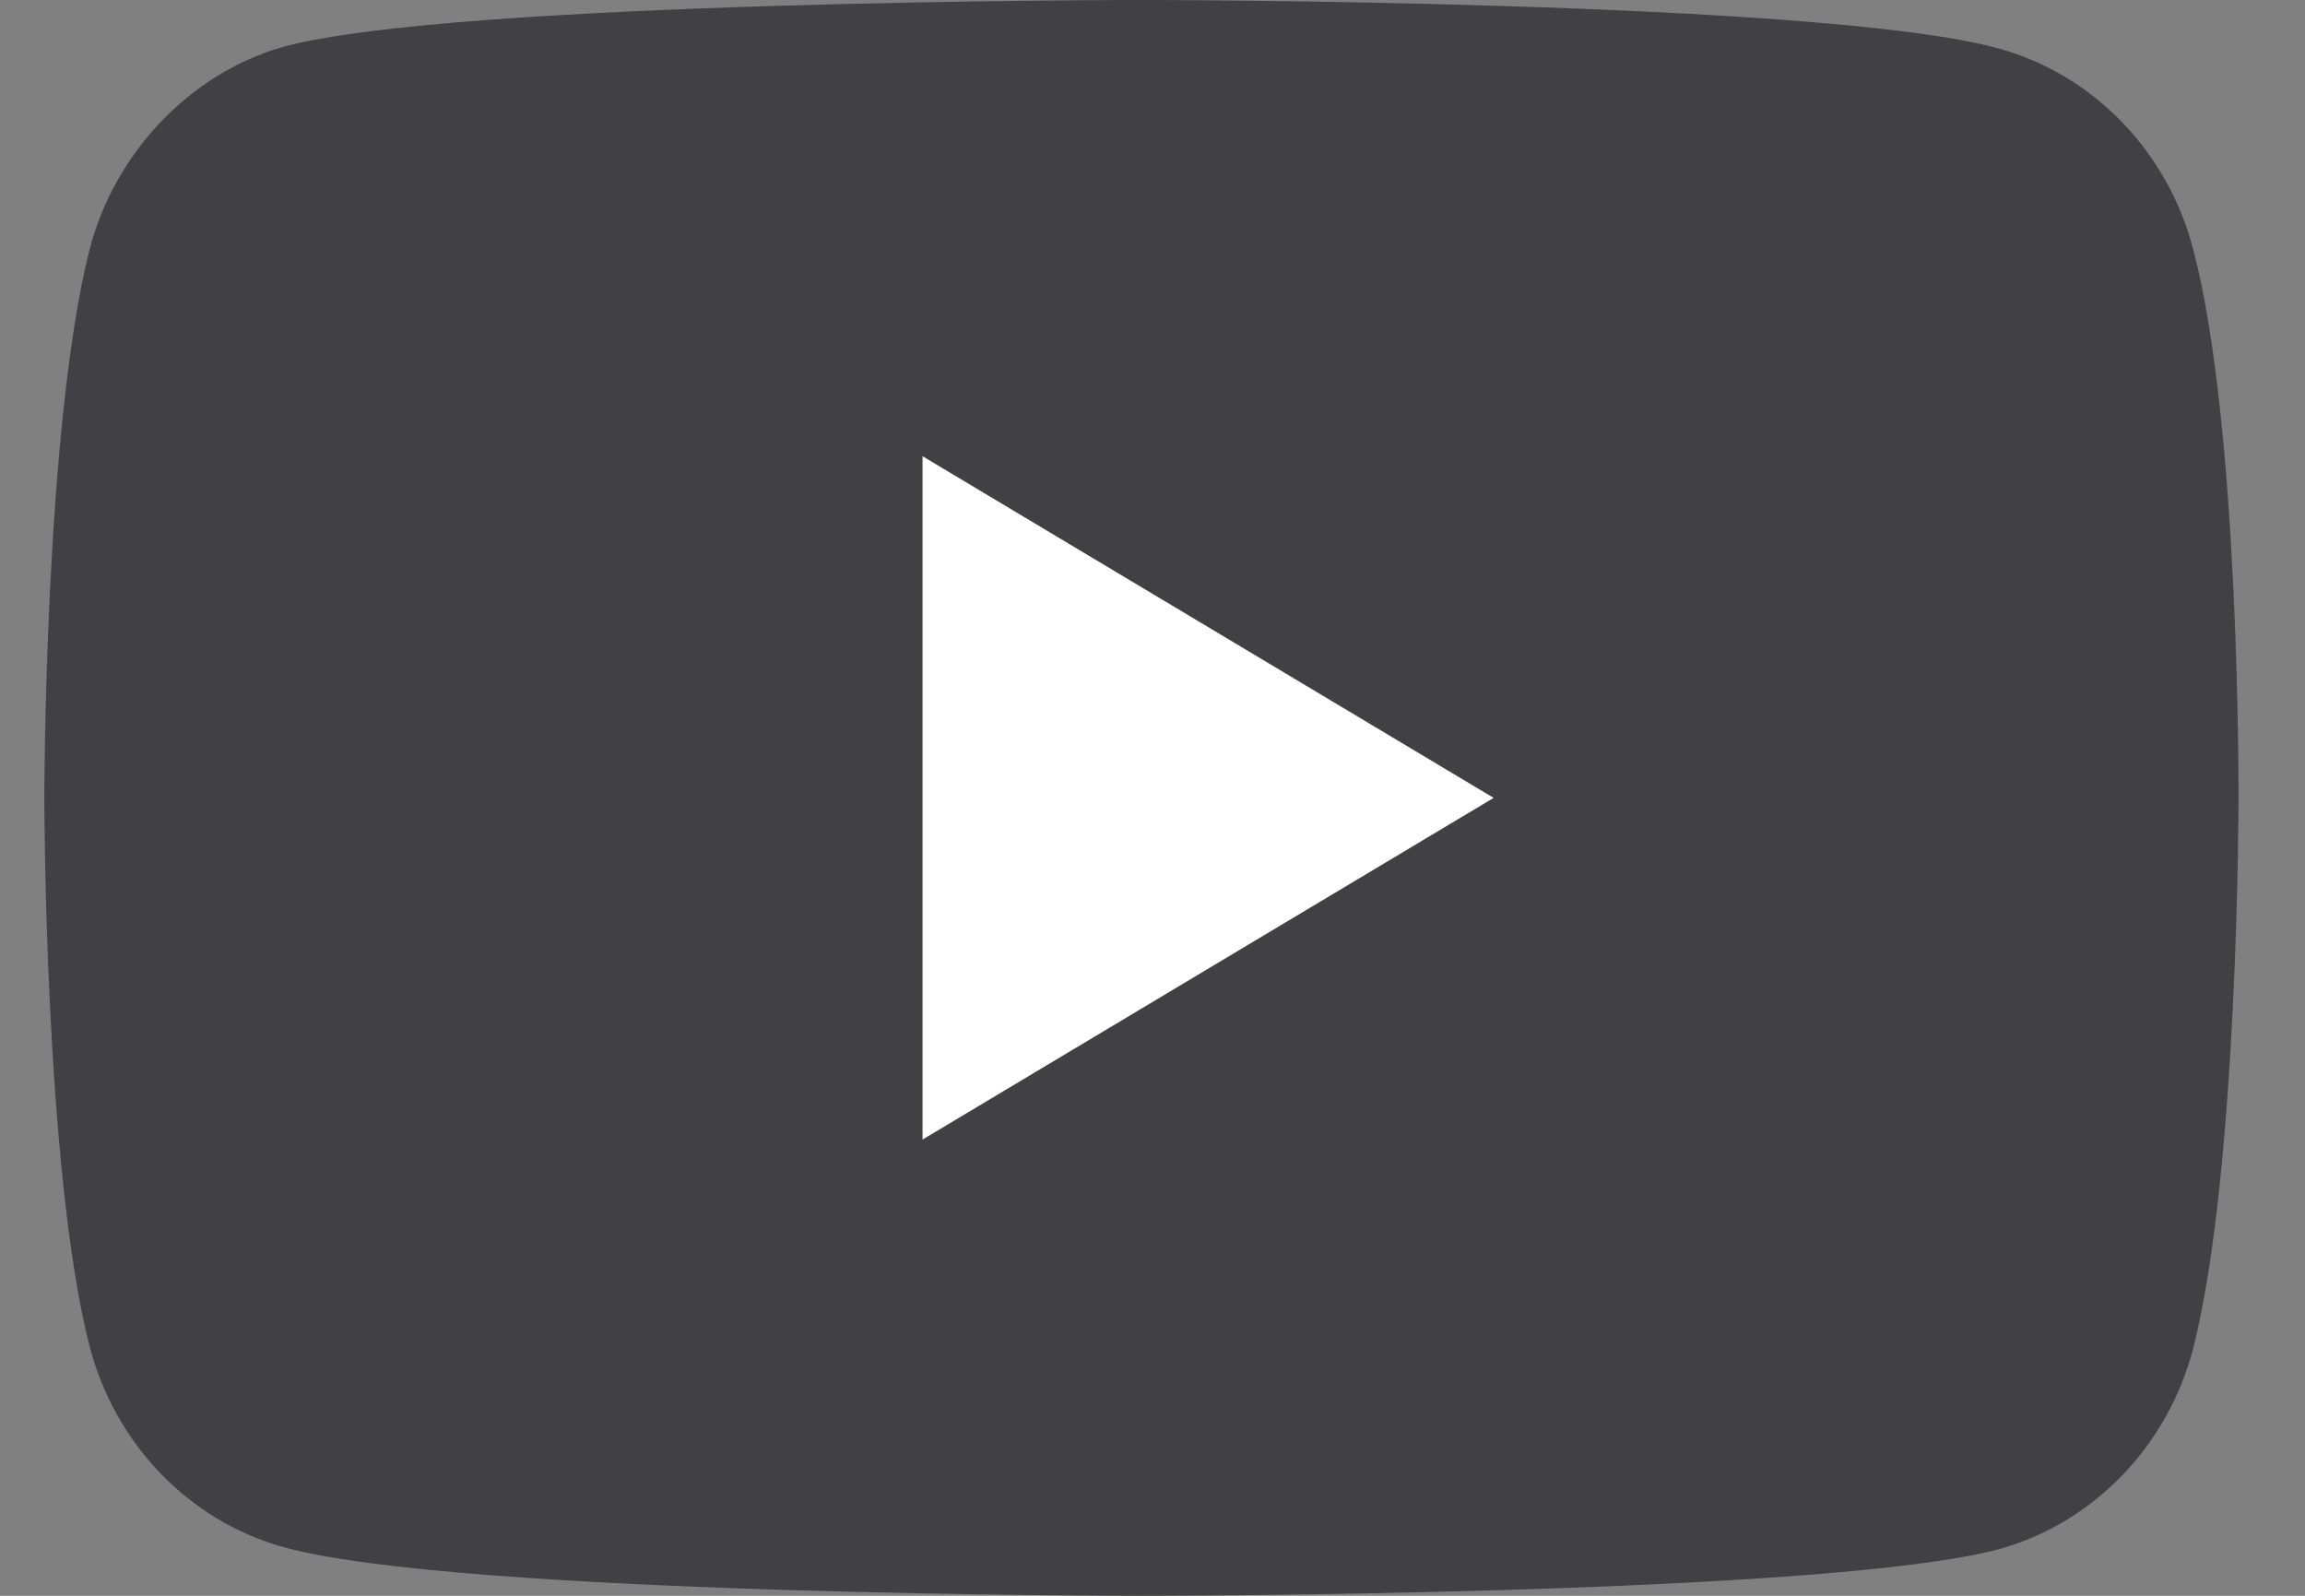 <svg width="26" height="18" viewBox="0 0 26 18" fill="none" xmlns="http://www.w3.org/2000/svg">
<rect x="0" y="0" width="26" height="18" fill="#808080" stroke="none"/>
<g clip-path="url(#clip0_338:10007)">
<path d="M24.74 2.816C24.455 1.715 23.619 0.847 22.559 0.551C20.622 0 12.875 0 12.875 0C12.875 0 5.128 0 3.191 0.529C2.151 0.826 1.295 1.715 1.01 2.816C0.5 4.828 0.5 9 0.5 9C0.5 9 0.5 13.193 1.01 15.184C1.295 16.285 2.131 17.153 3.191 17.449C5.148 18 12.875 18 12.875 18C12.875 18 20.622 18 22.559 17.471C23.619 17.174 24.455 16.306 24.74 15.205C25.25 13.193 25.25 9.021 25.25 9.021C25.25 9.021 25.27 4.828 24.74 2.816Z" fill="#414042"/>
<path d="M16.848 9L10.406 5.146V12.854L16.848 9Z" fill="white"/>
</g>
<defs>
<clipPath id="clip0_338:10007">
<rect width="25.5" height="18" fill="white" transform="translate(0.5)"/>
</clipPath>
</defs>
</svg>
